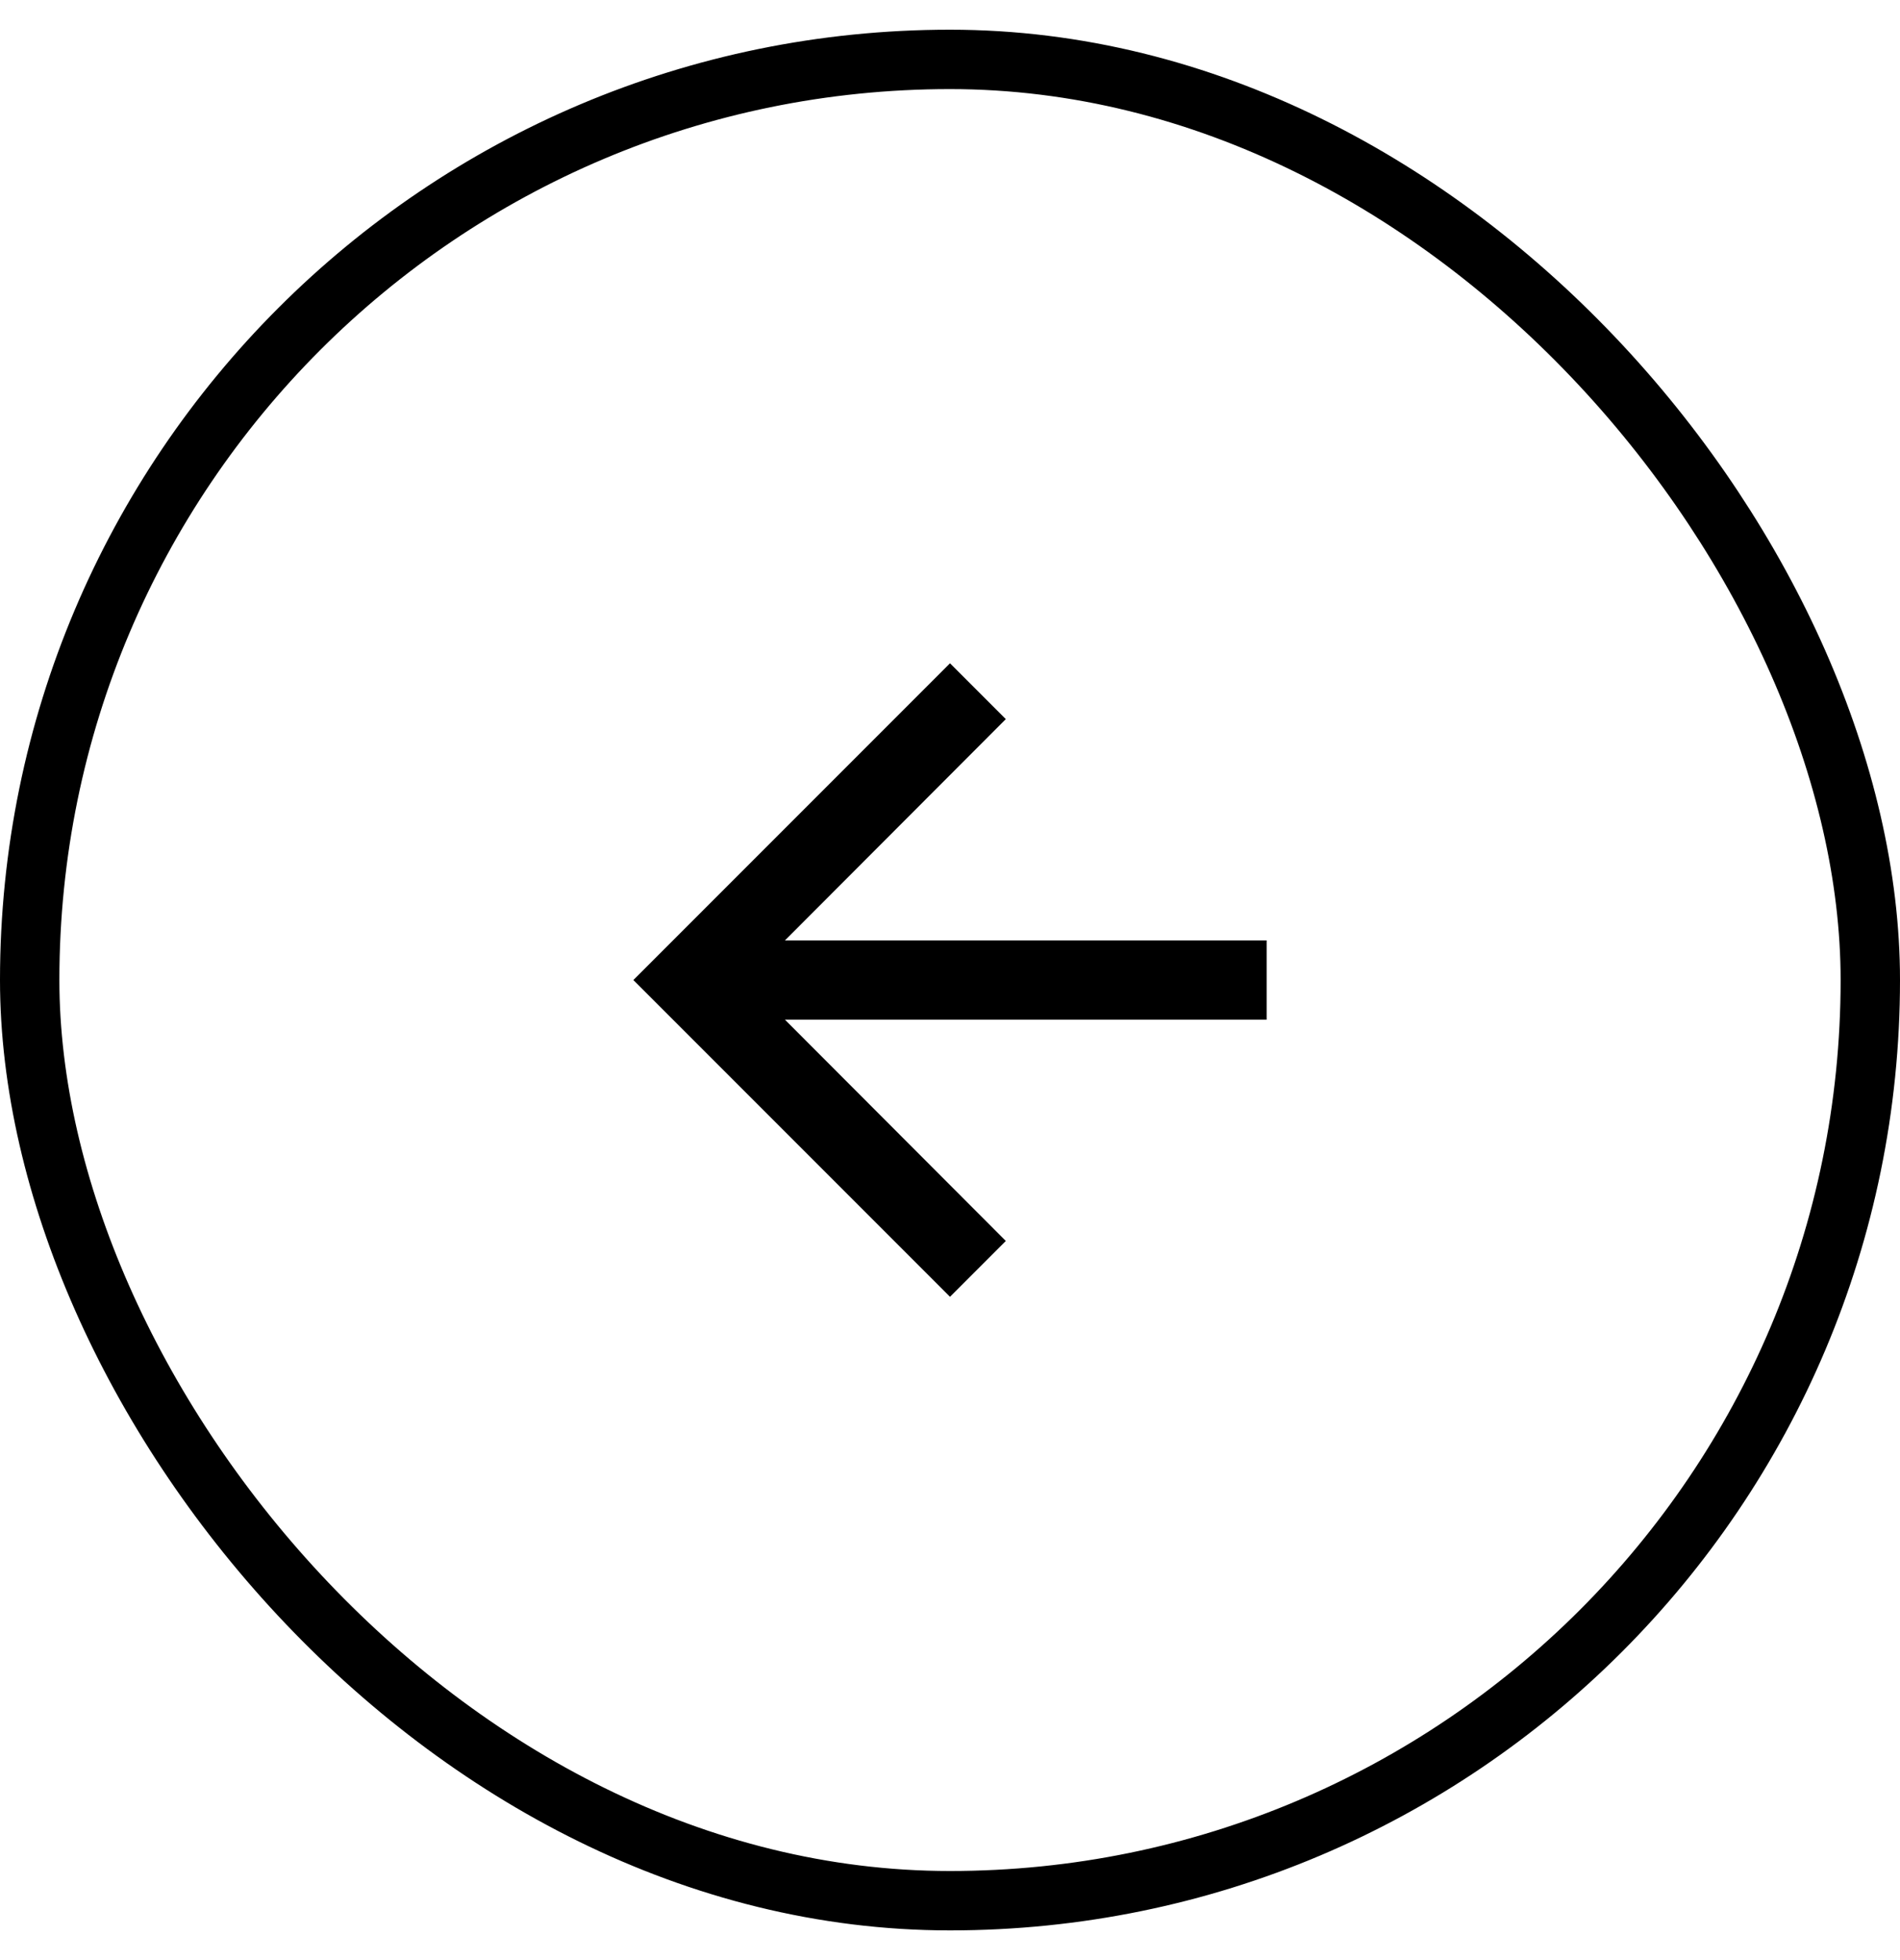 <svg width="32" height="33" viewBox="0 0 32 33" fill="none" xmlns="http://www.w3.org/2000/svg">
<rect x="0.5" y="1" width="31" height="31" rx="15.5" stroke="black"/>
<path d="M16 21.833L16.94 20.893L13.22 17.167L21.333 17.167L21.333 15.833L13.22 15.833L16.94 12.107L16 11.167L10.667 16.5L16 21.833Z" fill="black"/>
</svg>
